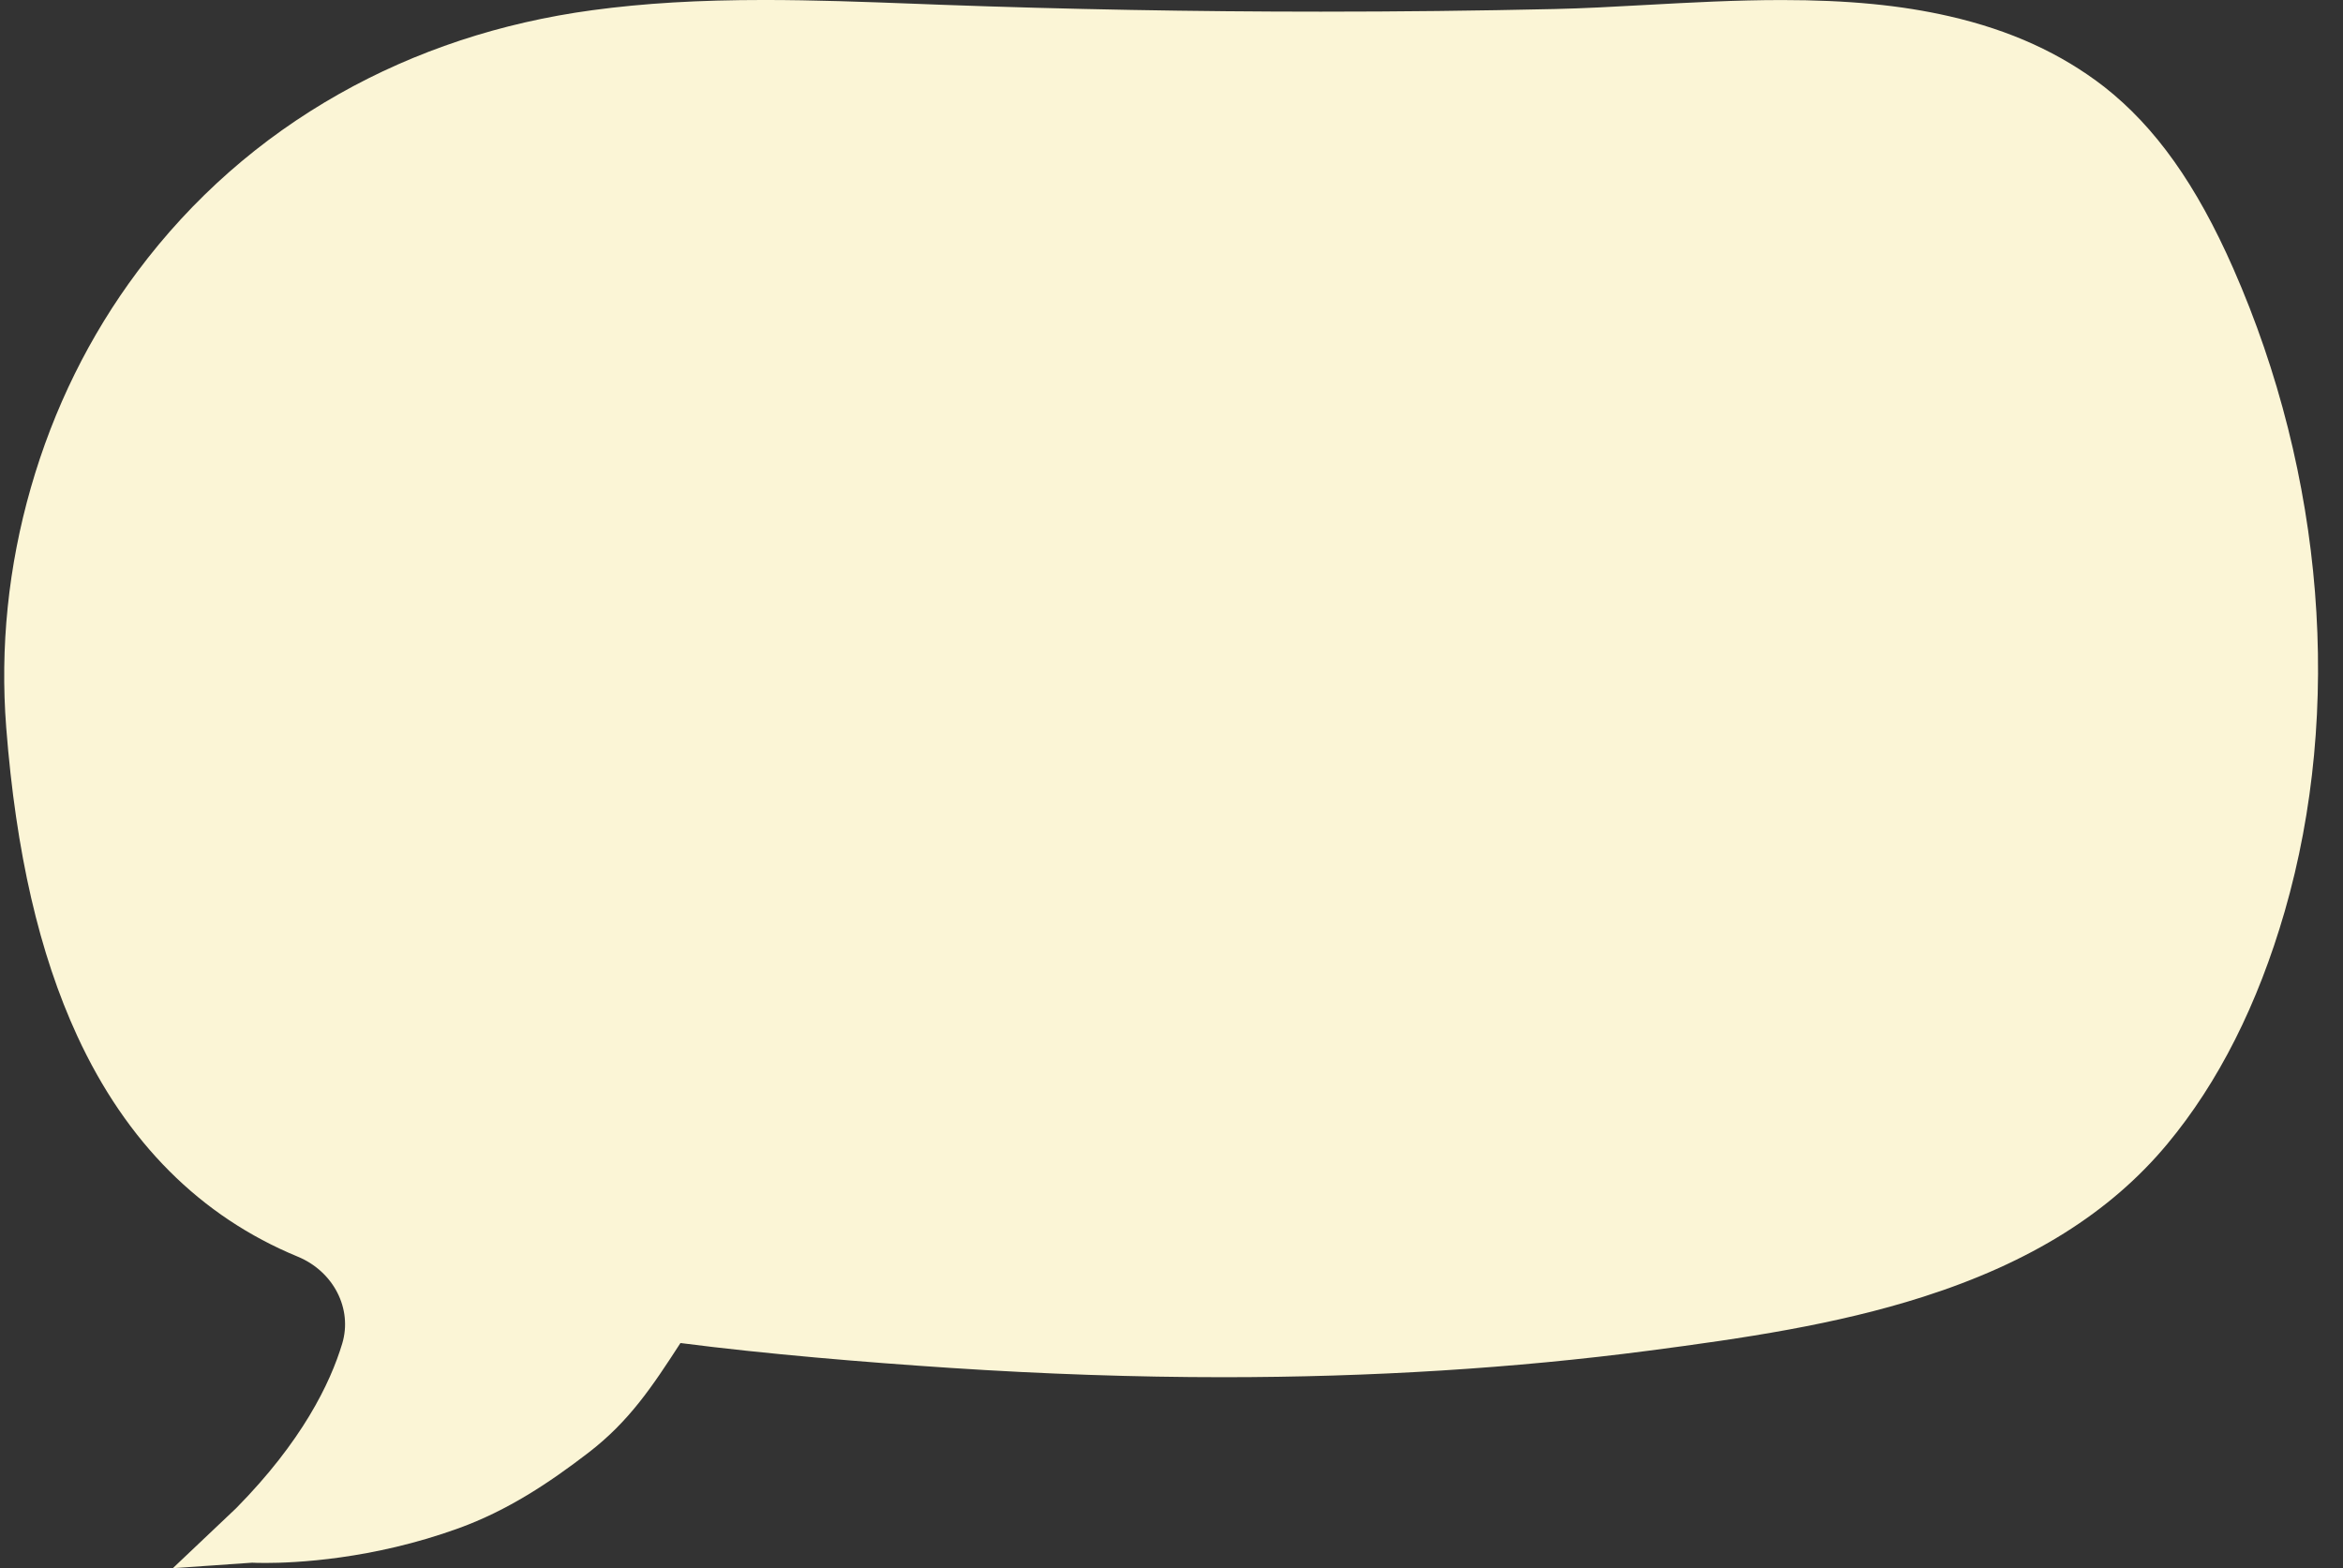 <?xml version="1.0" encoding="UTF-8" standalone="no"?><svg xmlns="http://www.w3.org/2000/svg" xmlns:xlink="http://www.w3.org/1999/xlink" fill="#000000" height="2066.3" preserveAspectRatio="xMidYMid meet" version="1" viewBox="44.8 530.9 3087.3 2066.3" width="3087.3" zoomAndPan="magnify"><rect x="44.8" y="530.9" width="3087.3" height="2066.3" fill="#333333" stroke="none"/><g id="change1_1"><path d="M819.98,2445.13c-51.52,39.55-106.11,75.95-170.94,99.44c-113.76,41.26-215.96,45.71-254.64,45.71 c-9.82,0-15.7-0.28-17.29-0.36l-104.56,7.22l83.41-79.01c86.81-88.05,123.86-164.28,139.72-216.75 c13.91-45.91-11.33-95.24-58.67-114.76c-128.07-52.83-225.78-150.65-290.41-290.69C96.48,1787.26,65.84,1654.38,53,1489.69 c-8.23-105.97,2.66-212.34,32.44-316.17c29.93-104.34,77.27-200.26,140.71-285.13c71.83-96.12,161.07-174.66,265.25-233.57 c101.01-57.08,213.46-94.25,334.3-110.54c67.77-9.14,139.68-13.4,226.26-13.4c65.91,0,132.57,2.5,197,4.93l35.5,1.35 c166.07,6.04,334.53,9.1,500.69,9.1c102.16,0,205.75-1.15,307.94-3.46c38.2-0.83,78.11-3.02,120.36-5.37 c58.31-3.18,118.49-6.48,179.19-6.48c87.09,0,157.29,6.8,220.85,21.39c80.25,18.4,146.99,48.81,204,92.97 c67.61,53.11,121.55,129.11,170.05,239.37c119.89,272.49,144.57,581.26,67.73,847.19c-35.42,122.51-87.41,225.54-154.63,306.31 c-75.17,90.39-180.39,156.26-321.7,201.41c-115.67,36.97-237.19,54.7-361.92,71.03c-176.73,23.13-365.26,34.9-560.31,34.9 c-115.51,0-236.47-4.13-359.5-12.24c-111.18-7.31-244.36-18.36-355.78-32.79C904.1,2358.07,873.93,2403.71,819.98,2445.13z" fill="#fbf5d6"/></g></svg>